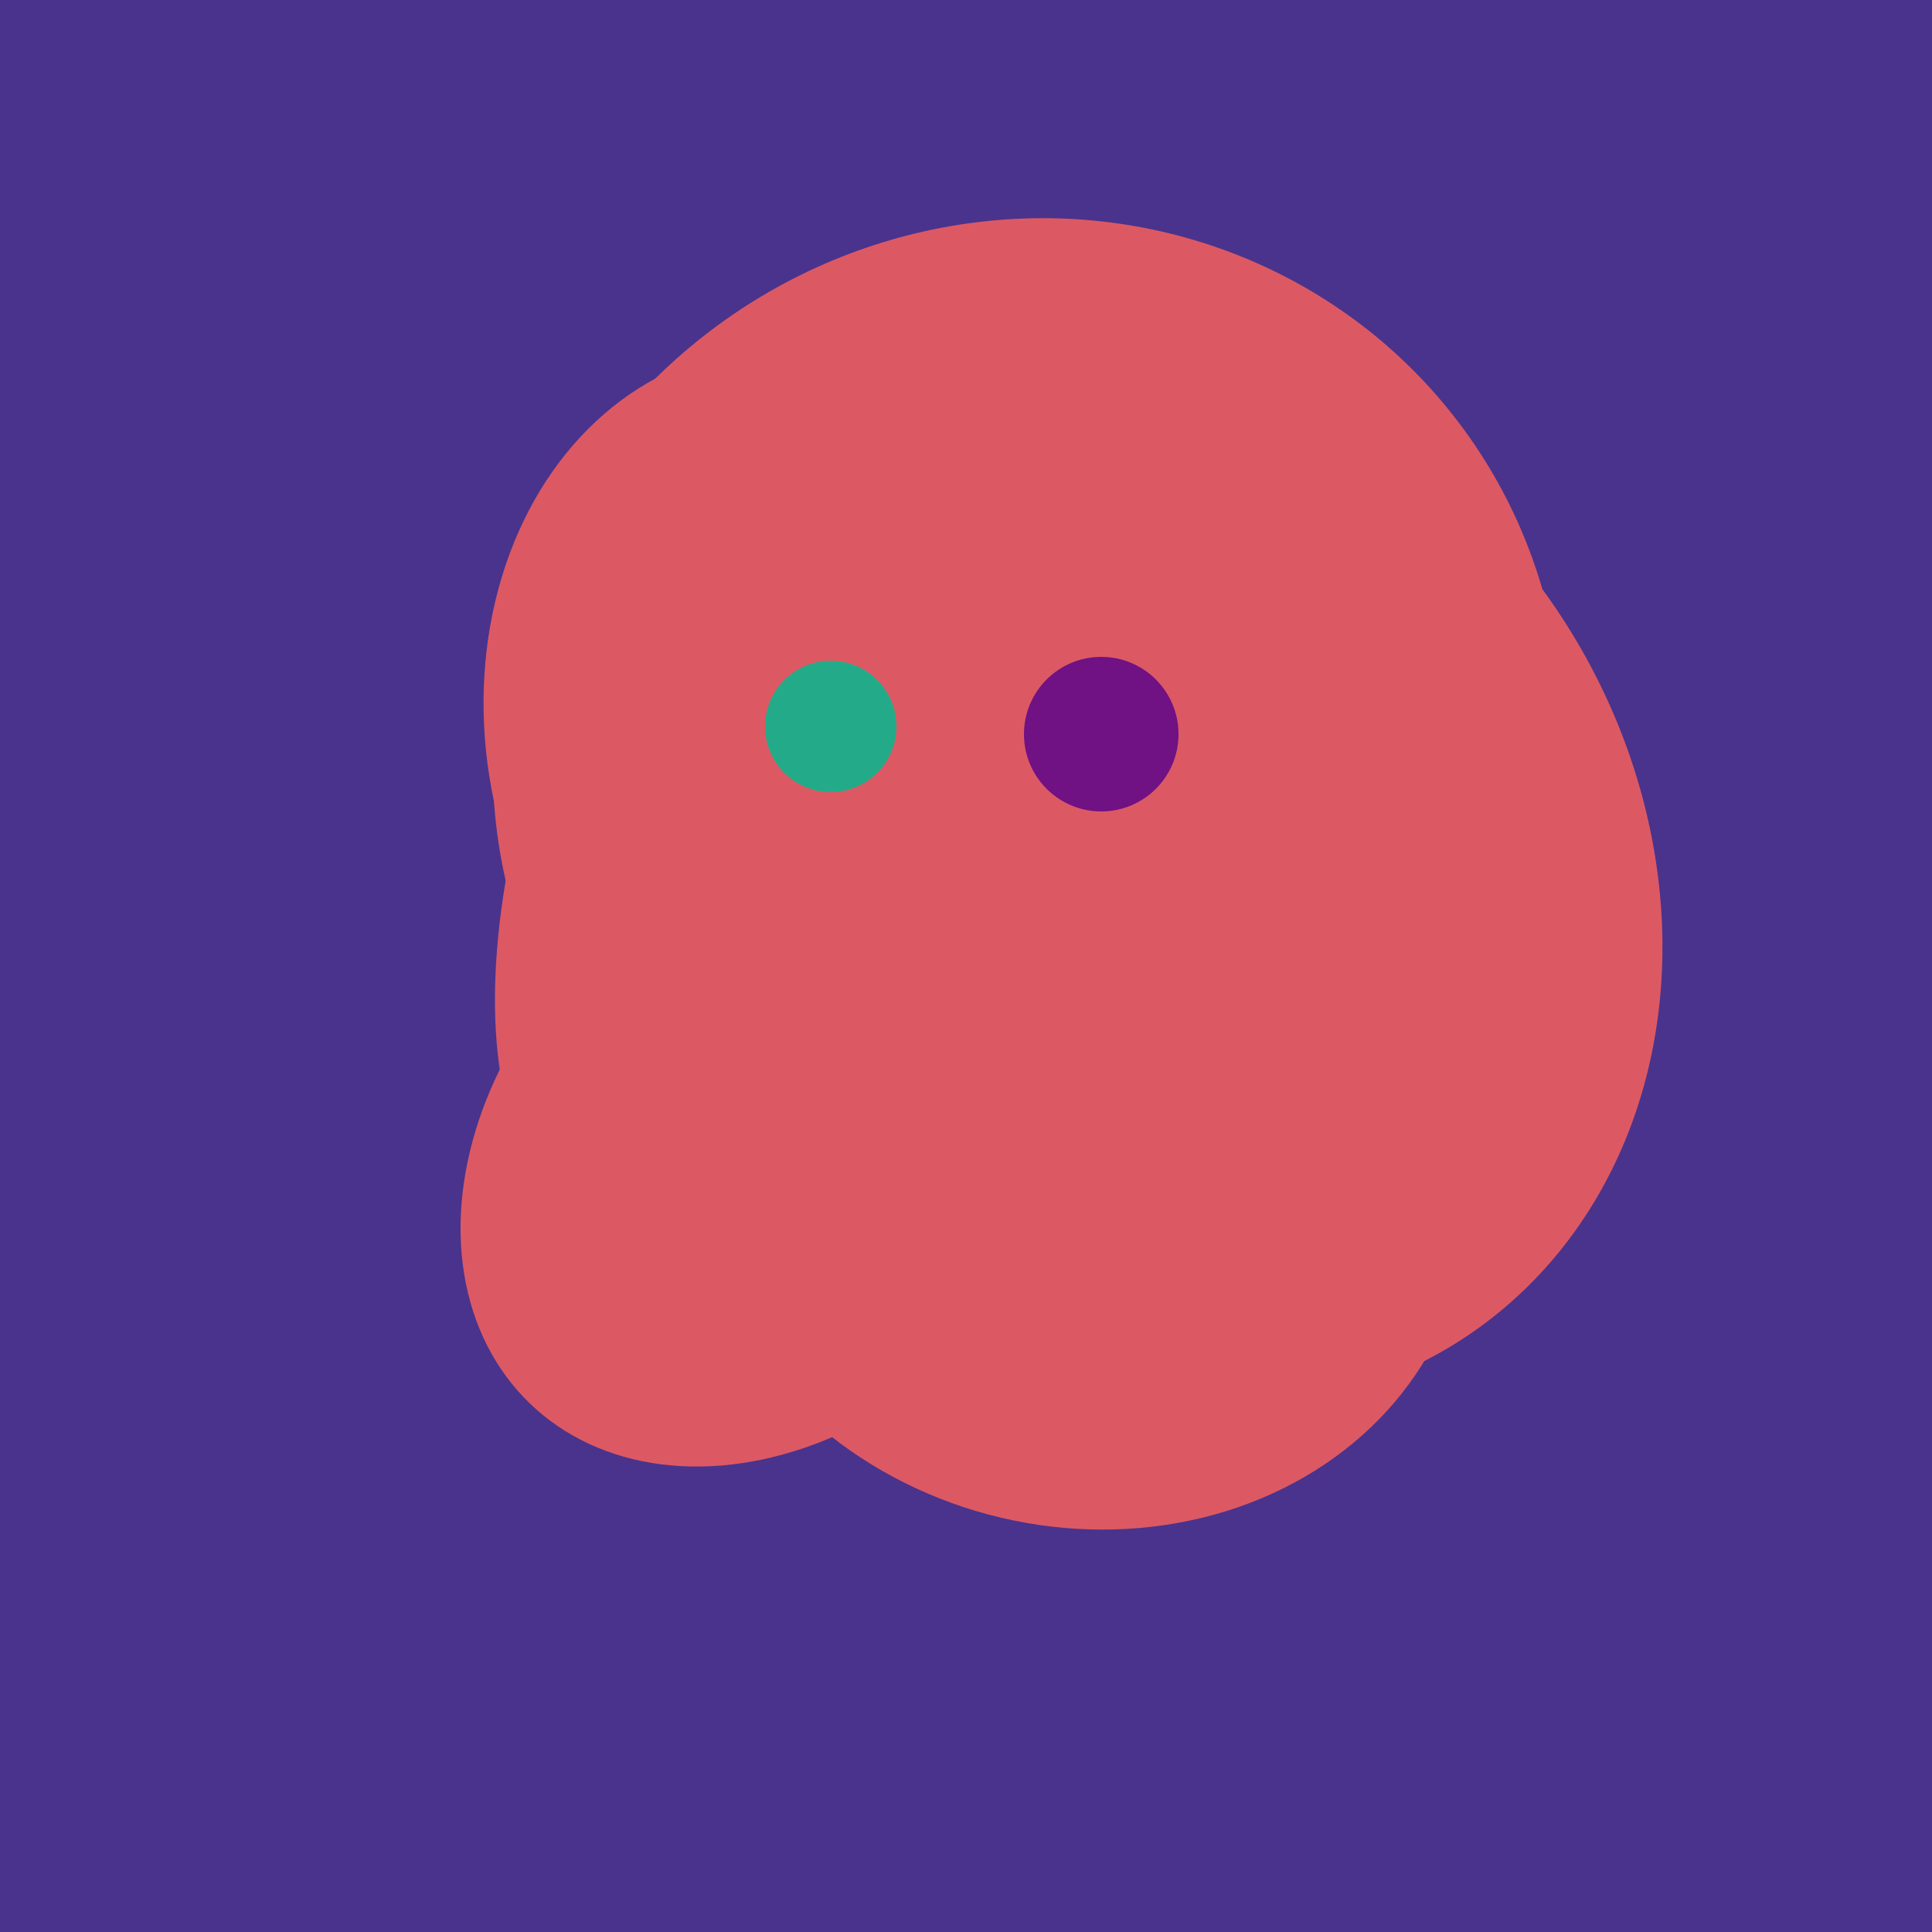 <svg width="500" height="500" xmlns="http://www.w3.org/2000/svg"><rect width="500" height="500" fill="#4a338c"/><ellipse cx="266" cy="193" rx="133" ry="95" transform="rotate(119, 266, 193)" fill="rgb(220,89,100)"/><ellipse cx="266" cy="194" rx="140" ry="136" transform="rotate(142, 266, 194)" fill="rgb(220,89,100)"/><ellipse cx="300" cy="217" rx="76" ry="145" transform="rotate(137, 300, 217)" fill="rgb(220,89,100)"/><ellipse cx="300" cy="227" rx="143" ry="124" transform="rotate(236, 300, 227)" fill="rgb(220,89,100)"/><ellipse cx="279" cy="305" rx="102" ry="90" transform="rotate(15, 279, 305)" fill="rgb(220,89,100)"/><ellipse cx="188" cy="206" rx="50" ry="113" transform="rotate(19, 188, 206)" fill="rgb(220,89,100)"/><ellipse cx="201" cy="297" rx="71" ry="92" transform="rotate(224, 201, 297)" fill="rgb(220,89,100)"/><ellipse cx="259" cy="256" rx="118" ry="74" transform="rotate(328, 259, 256)" fill="rgb(220,89,100)"/><ellipse cx="209" cy="190" rx="101" ry="83" transform="rotate(258, 209, 190)" fill="rgb(220,89,100)"/><ellipse cx="220" cy="281" rx="59" ry="83" transform="rotate(229, 220, 281)" fill="rgb(220,89,100)"/><circle cx="215" cy="188" r="17" fill="rgb(35,171,137)" /><circle cx="285" cy="190" r="20" fill="rgb(112,17,132)" /></svg>